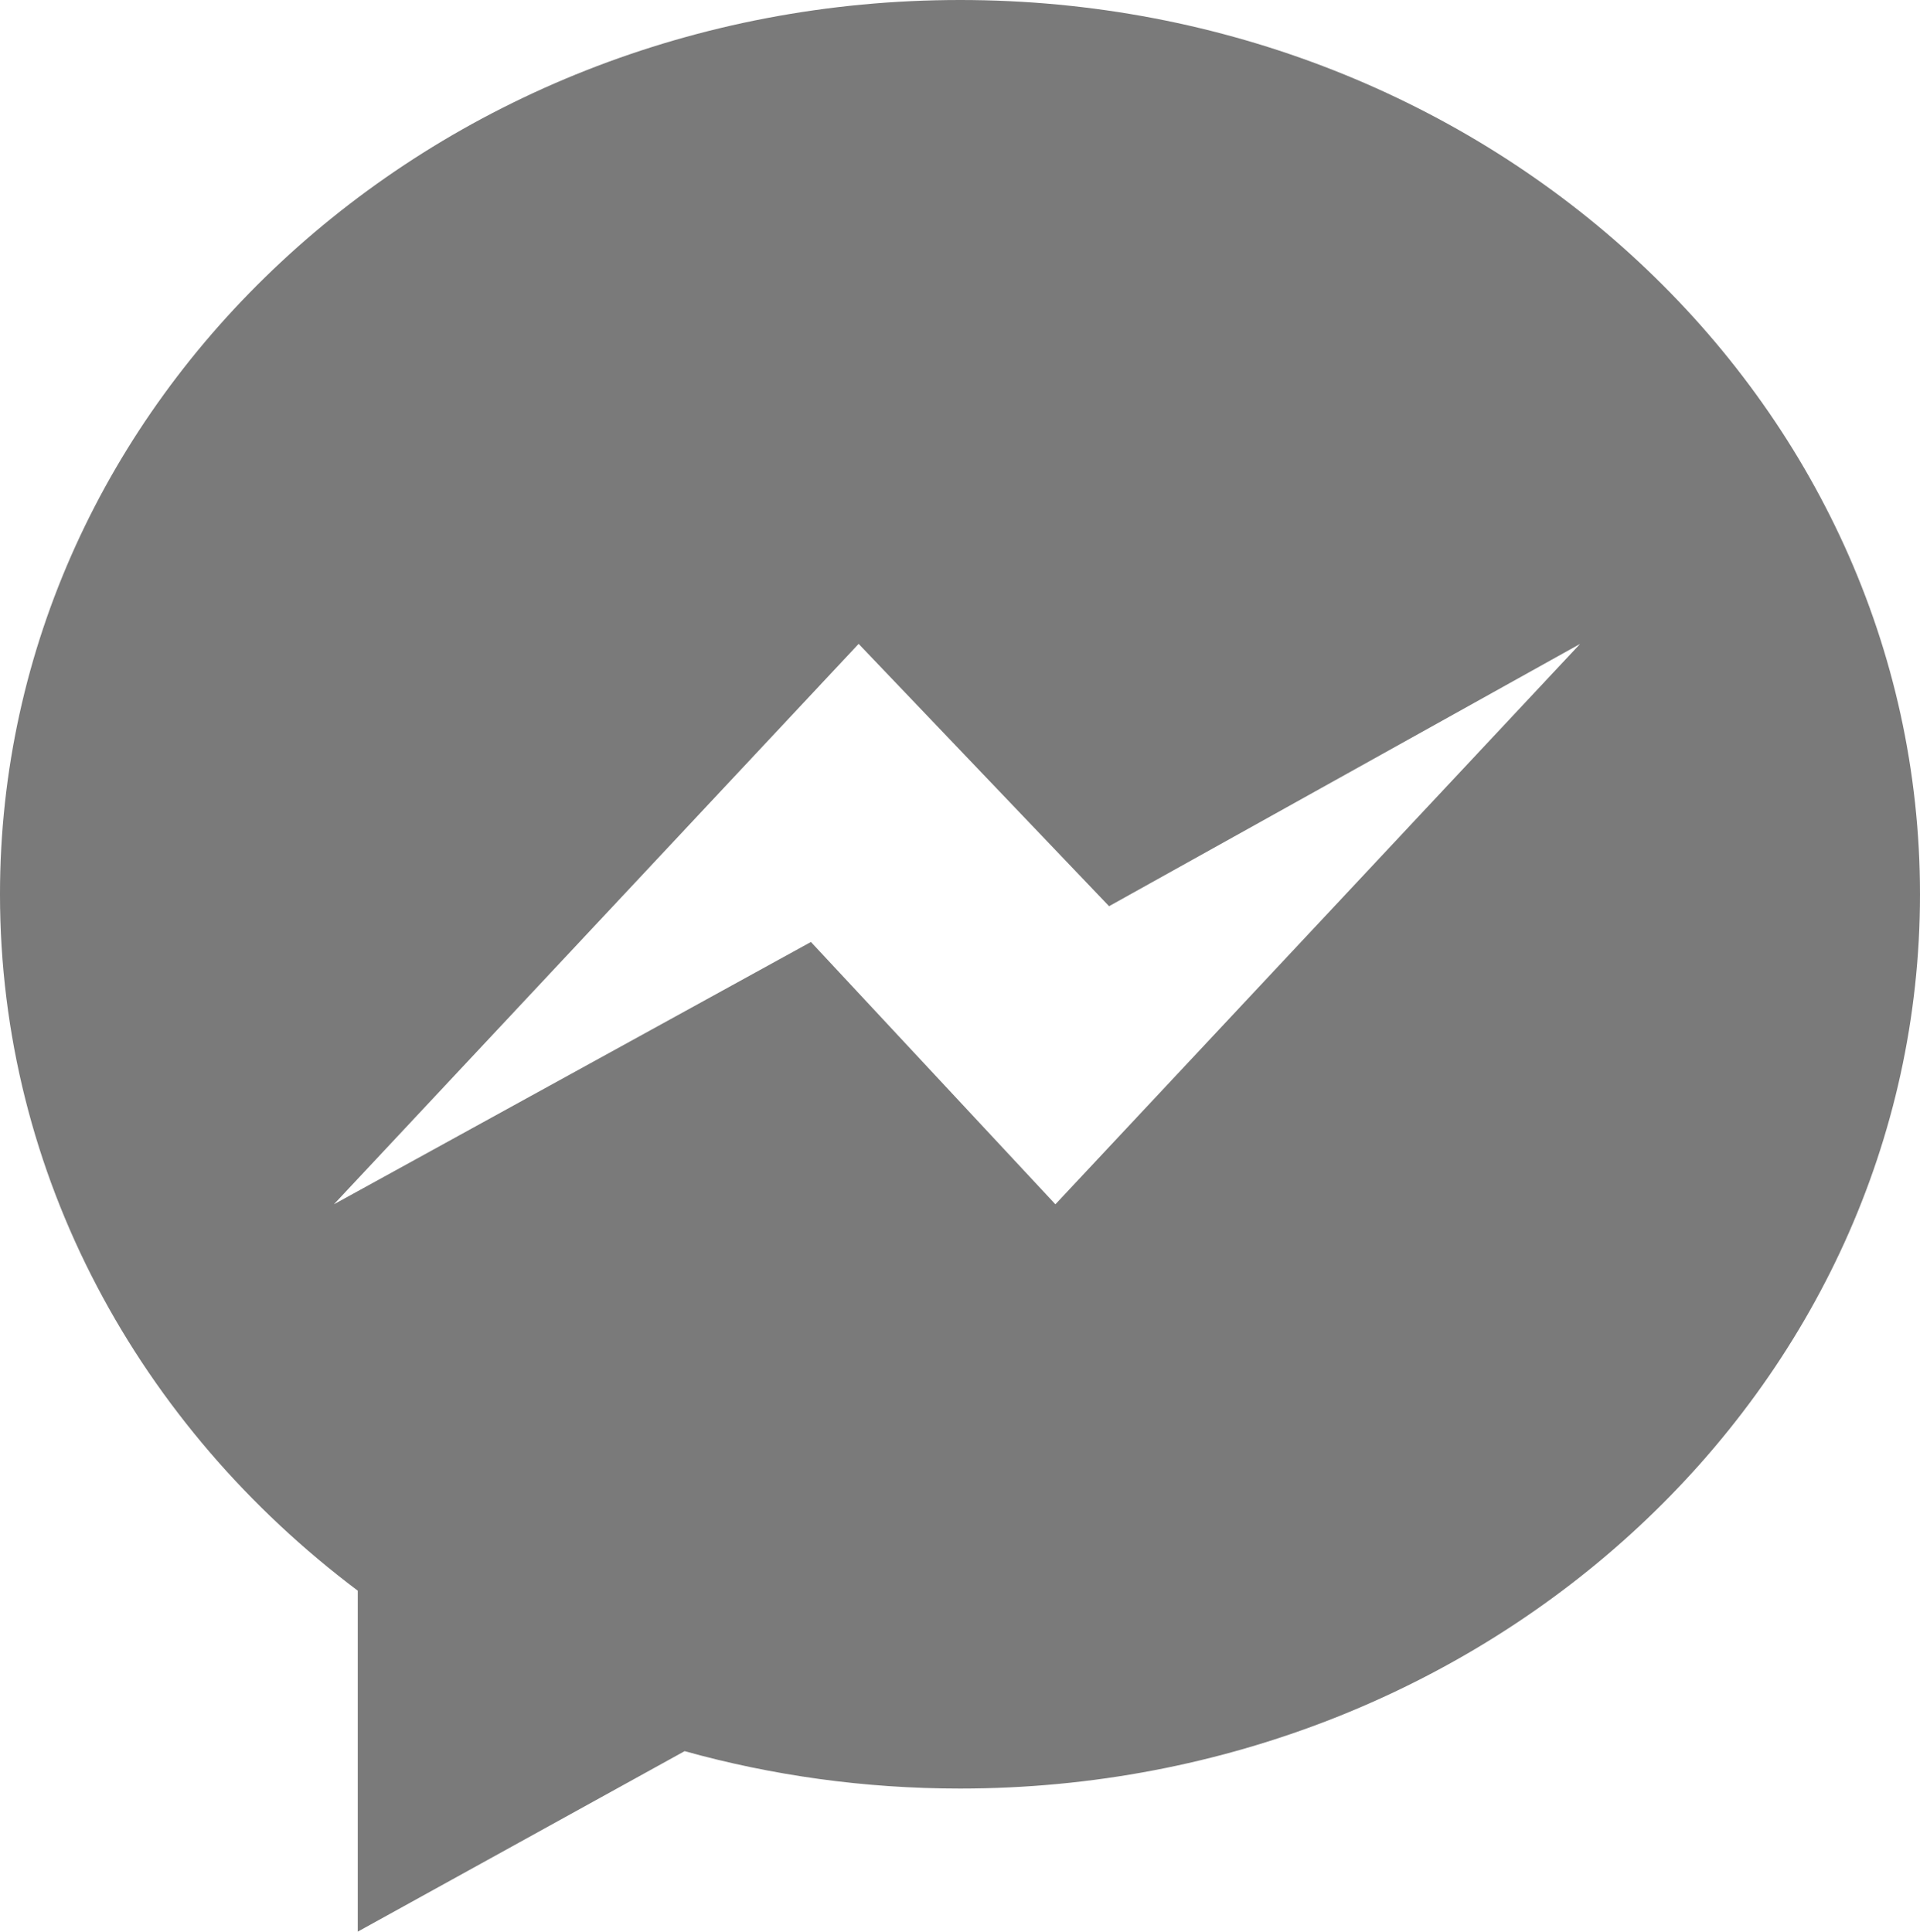 <?xml version="1.0" encoding="UTF-8" standalone="no"?>
<!-- Created with Inkscape (http://www.inkscape.org/) -->

<svg
   xmlns:dc="http://purl.org/dc/elements/1.1/"
   xmlns:cc="http://creativecommons.org/ns#"
   xmlns:rdf="http://www.w3.org/1999/02/22-rdf-syntax-ns#"
   xmlns:svg="http://www.w3.org/2000/svg"
   xmlns="http://www.w3.org/2000/svg"
   xmlns:sodipodi="http://sodipodi.sourceforge.net/DTD/sodipodi-0.dtd"
   xmlns:inkscape="http://www.inkscape.org/namespaces/inkscape"
   width="415.995mm"
   height="418.579mm"
   viewBox="0 0 415.995 418.579"
   version="1.1"
   id="svg8"
   inkscape:version="0.92.1 r15371"
   sodipodi:docname="messenger-icon.svg">
  <defs
     id="defs2" />
  <sodipodi:namedview
     id="base"
     pagecolor="#ffffff"
     bordercolor="#666666"
     borderopacity="1.0"
     inkscape:pageopacity="0.0"
     inkscape:pageshadow="2"
     inkscape:zoom="0.35"
     inkscape:cx="498.98994"
     inkscape:cy="691.01564"
     inkscape:document-units="mm"
     inkscape:current-layer="layer1"
     showgrid="false"
     fit-margin-top="0"
     fit-margin-left="0"
     fit-margin-right="0"
     fit-margin-bottom="0"
     inkscape:window-width="1920"
     inkscape:window-height="1017"
     inkscape:window-x="-8"
     inkscape:window-y="-8"
     inkscape:window-maximized="1" />
  <g
     inkscape:label="Layer 1"
     inkscape:groupmode="layer"
     id="layer1"
     transform="translate(149.033,86.915)">
    <path
       id="path4487"
       d="m 58.964,-86.915 c -114.874,0 -207.998,86.761 -207.998,193.787 0,60.985 30.246,115.382 77.515,150.904 v 73.888 l 70.821,-39.11 c 18.901,5.263 38.924,8.104 59.662,8.104 114.874,0 207.998,-86.761 207.998,-193.787 0,-107.026 -93.124,-193.787 -207.998,-193.787 z M 79.635,174.051 26.667,117.207 -76.686,174.051 37.002,52.612 91.262,109.456 193.323,52.612 Z"
       style="fill:#7a7a7a;fill-opacity:1;stroke-width:1.292"
       inkscape:connector-curvature="0" />
  </g>
</svg>
